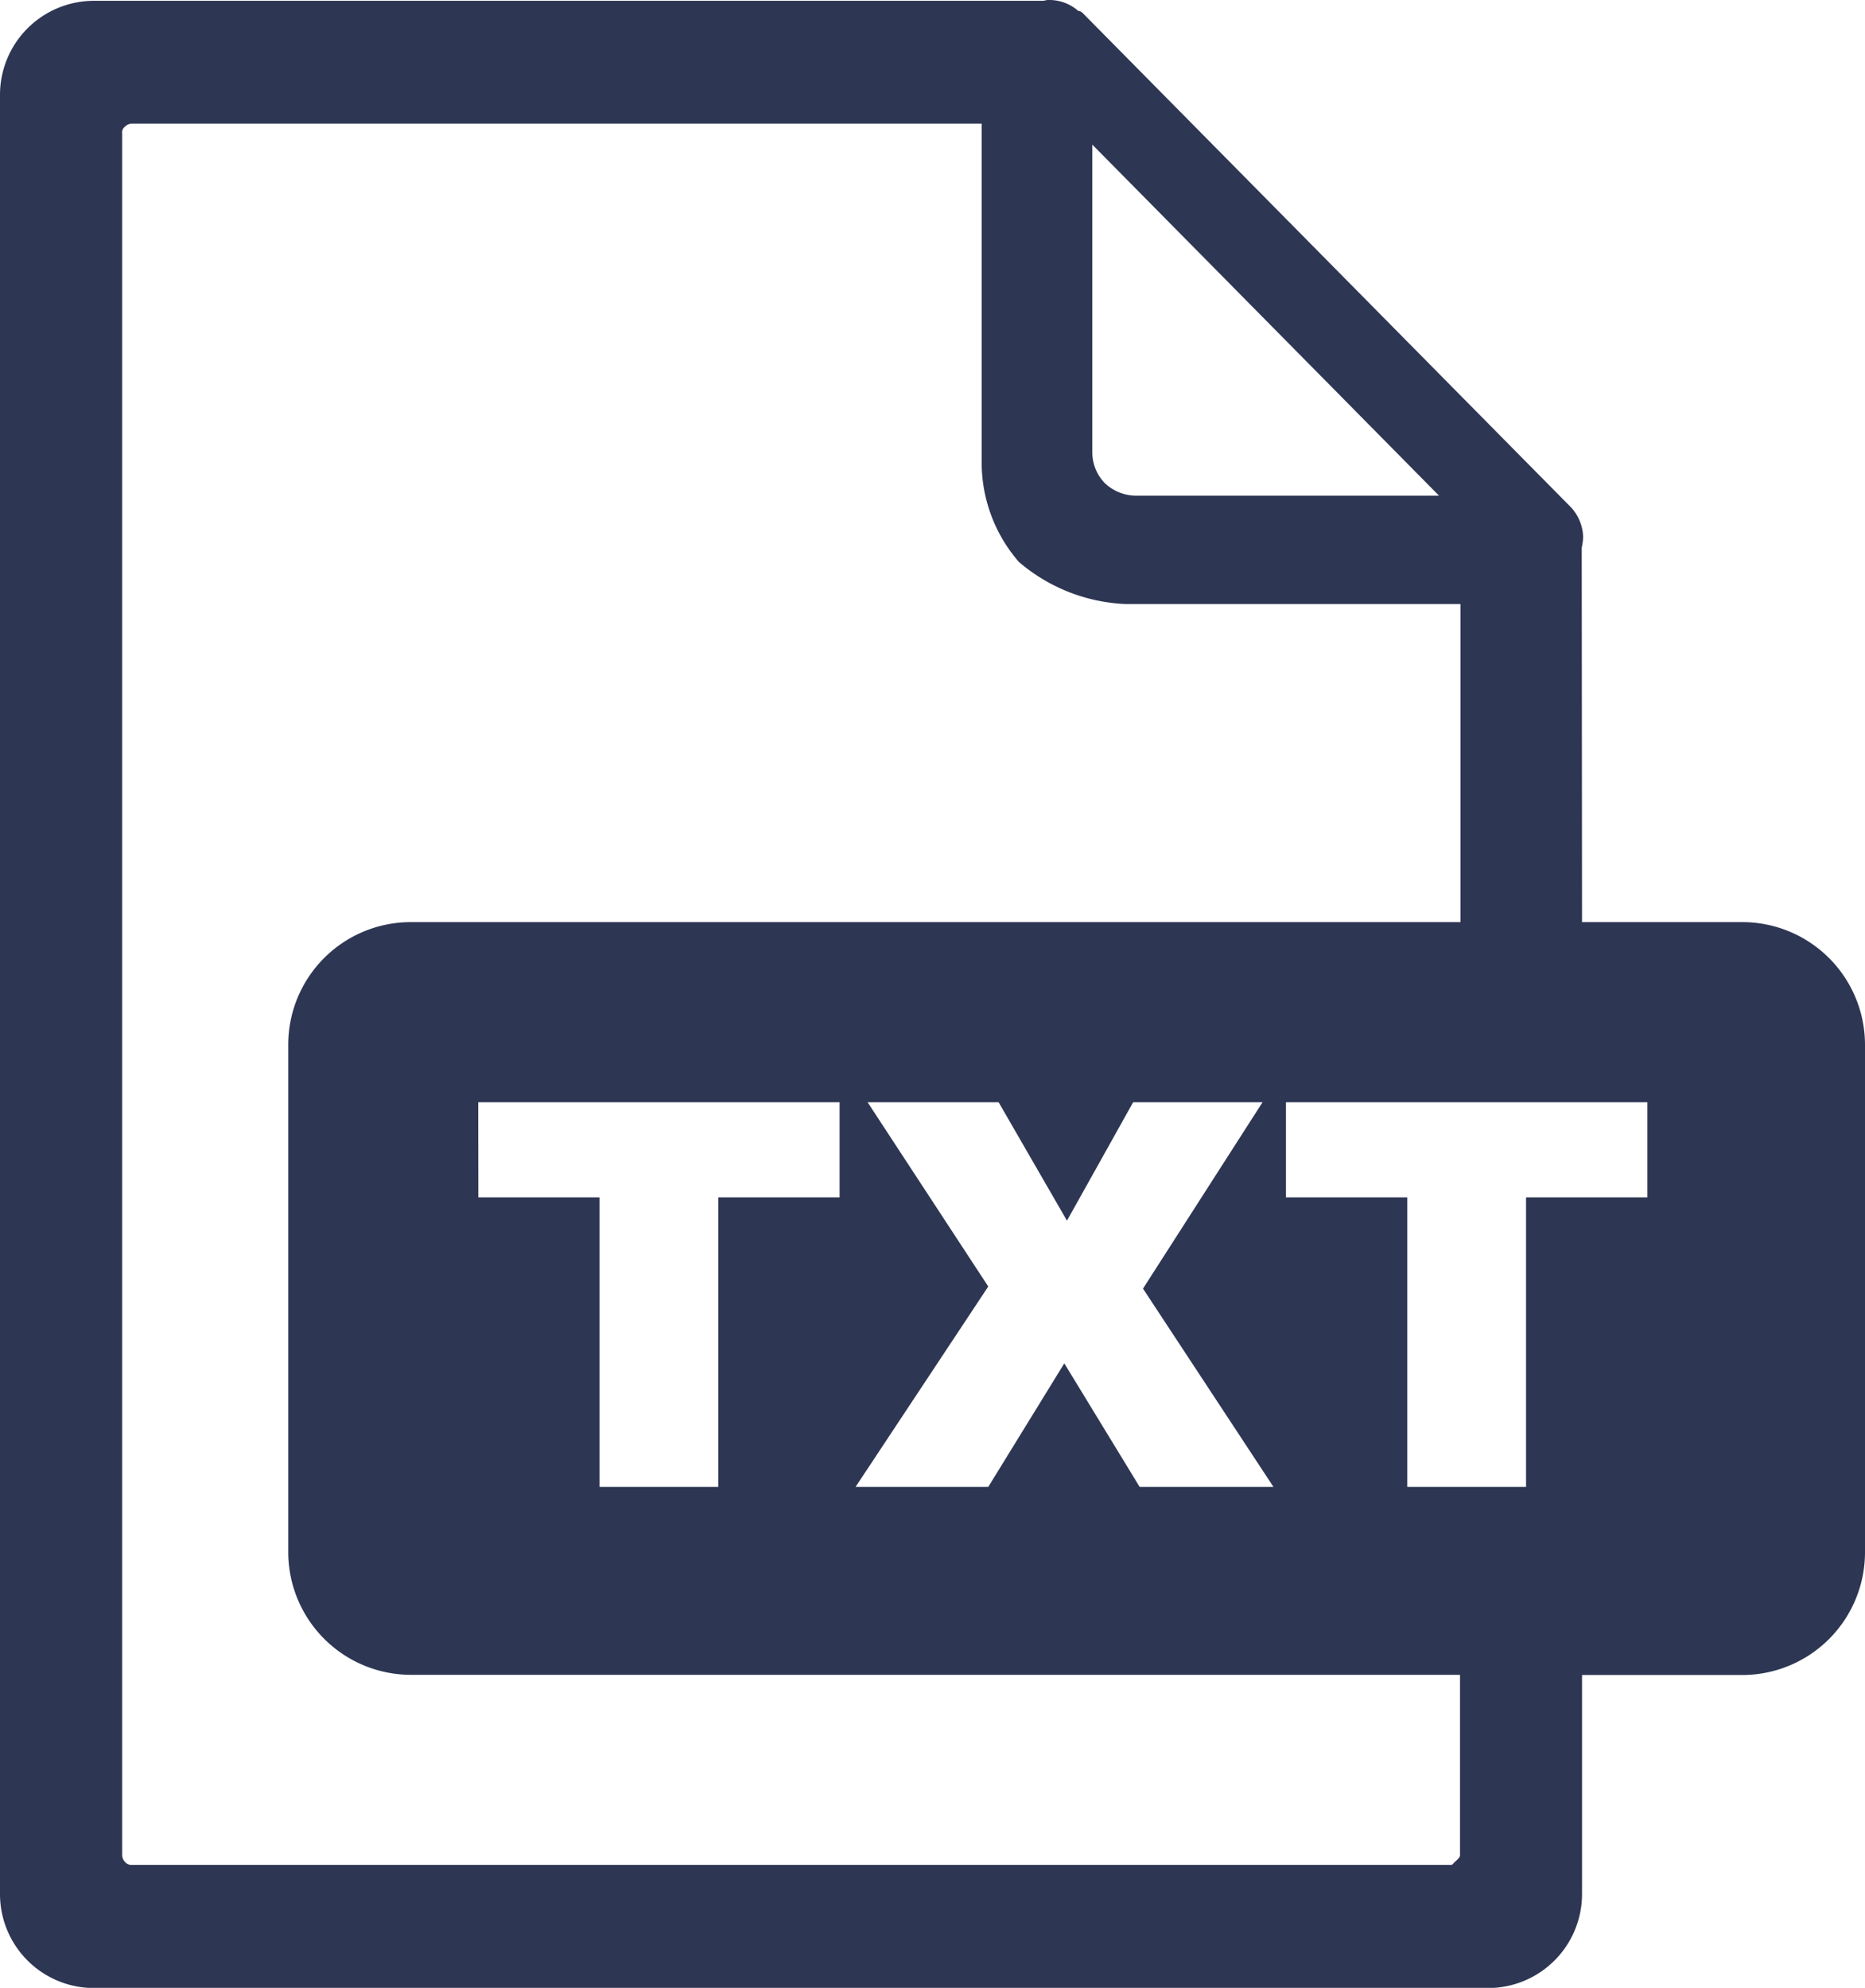 <svg xmlns="http://www.w3.org/2000/svg" xmlns:xlink="http://www.w3.org/1999/xlink" width="30.021" height="32" viewBox="0 0 30.021 32">
  <defs>
    <clipPath id="clip-path">
      <rect id="Rectangle_110" data-name="Rectangle 110" width="30.021" height="32" transform="translate(211 284)" fill="#fff"/>
    </clipPath>
  </defs>
  <g id="Group_407" data-name="Group 407" transform="translate(-211 -284)" clip-path="url(#clip-path)">
    <path id="Path_502" data-name="Path 502" d="M217.609,298.844h16.9v-5.12h-5.383a2.823,2.823,0,0,1-1.724-.677,2.44,2.44,0,0,1-.6-1.607v-5.45H213.122a.154.154,0,0,0-.107.046.116.116,0,0,0-.049.11v27.721a.17.17,0,0,0,.047.107.129.129,0,0,0,.107.047h21.226c.047,0,.044-.024.071-.047s.085-.073.085-.107v-2.906H217.609a1.977,1.977,0,0,1-1.969-1.969V300.81A1.973,1.973,0,0,1,217.609,298.844Zm1.089,2.9h5.817v1.531h-1.953v4.661h-1.911v-4.661H218.7Zm6.268,0h2.109l1.1,1.906,1.065-1.906h2.083l-1.924,3,2.1,3.192h-2.154l-1.213-1.989-1.224,1.989h-2.136l2.136-3.226Zm6.734,0h5.818v1.531h-1.953v4.661h-1.912v-4.661H231.7Zm4.766-2.9h2.586a1.976,1.976,0,0,1,1.969,1.969v8.182a1.977,1.977,0,0,1-1.969,1.969h-2.586v3.528a1.513,1.513,0,0,1-1.51,1.511H212.513A1.513,1.513,0,0,1,211,314.492V285.523a1.513,1.513,0,0,1,1.511-1.51H227.8a.289.289,0,0,1,.106-.013.708.708,0,0,1,.456.18h.023a.21.21,0,0,1,.06.047l7.81,7.906a.734.734,0,0,1,.229.515,1.033,1.033,0,0,1-.023.17Zm-7.883-7.56v-4.956l5.581,5.651h-4.886a.733.733,0,0,1-.492-.2A.71.71,0,0,1,228.583,291.284Z" fill="#2d3653" fill-rule="evenodd"/>
  </g>
</svg>
